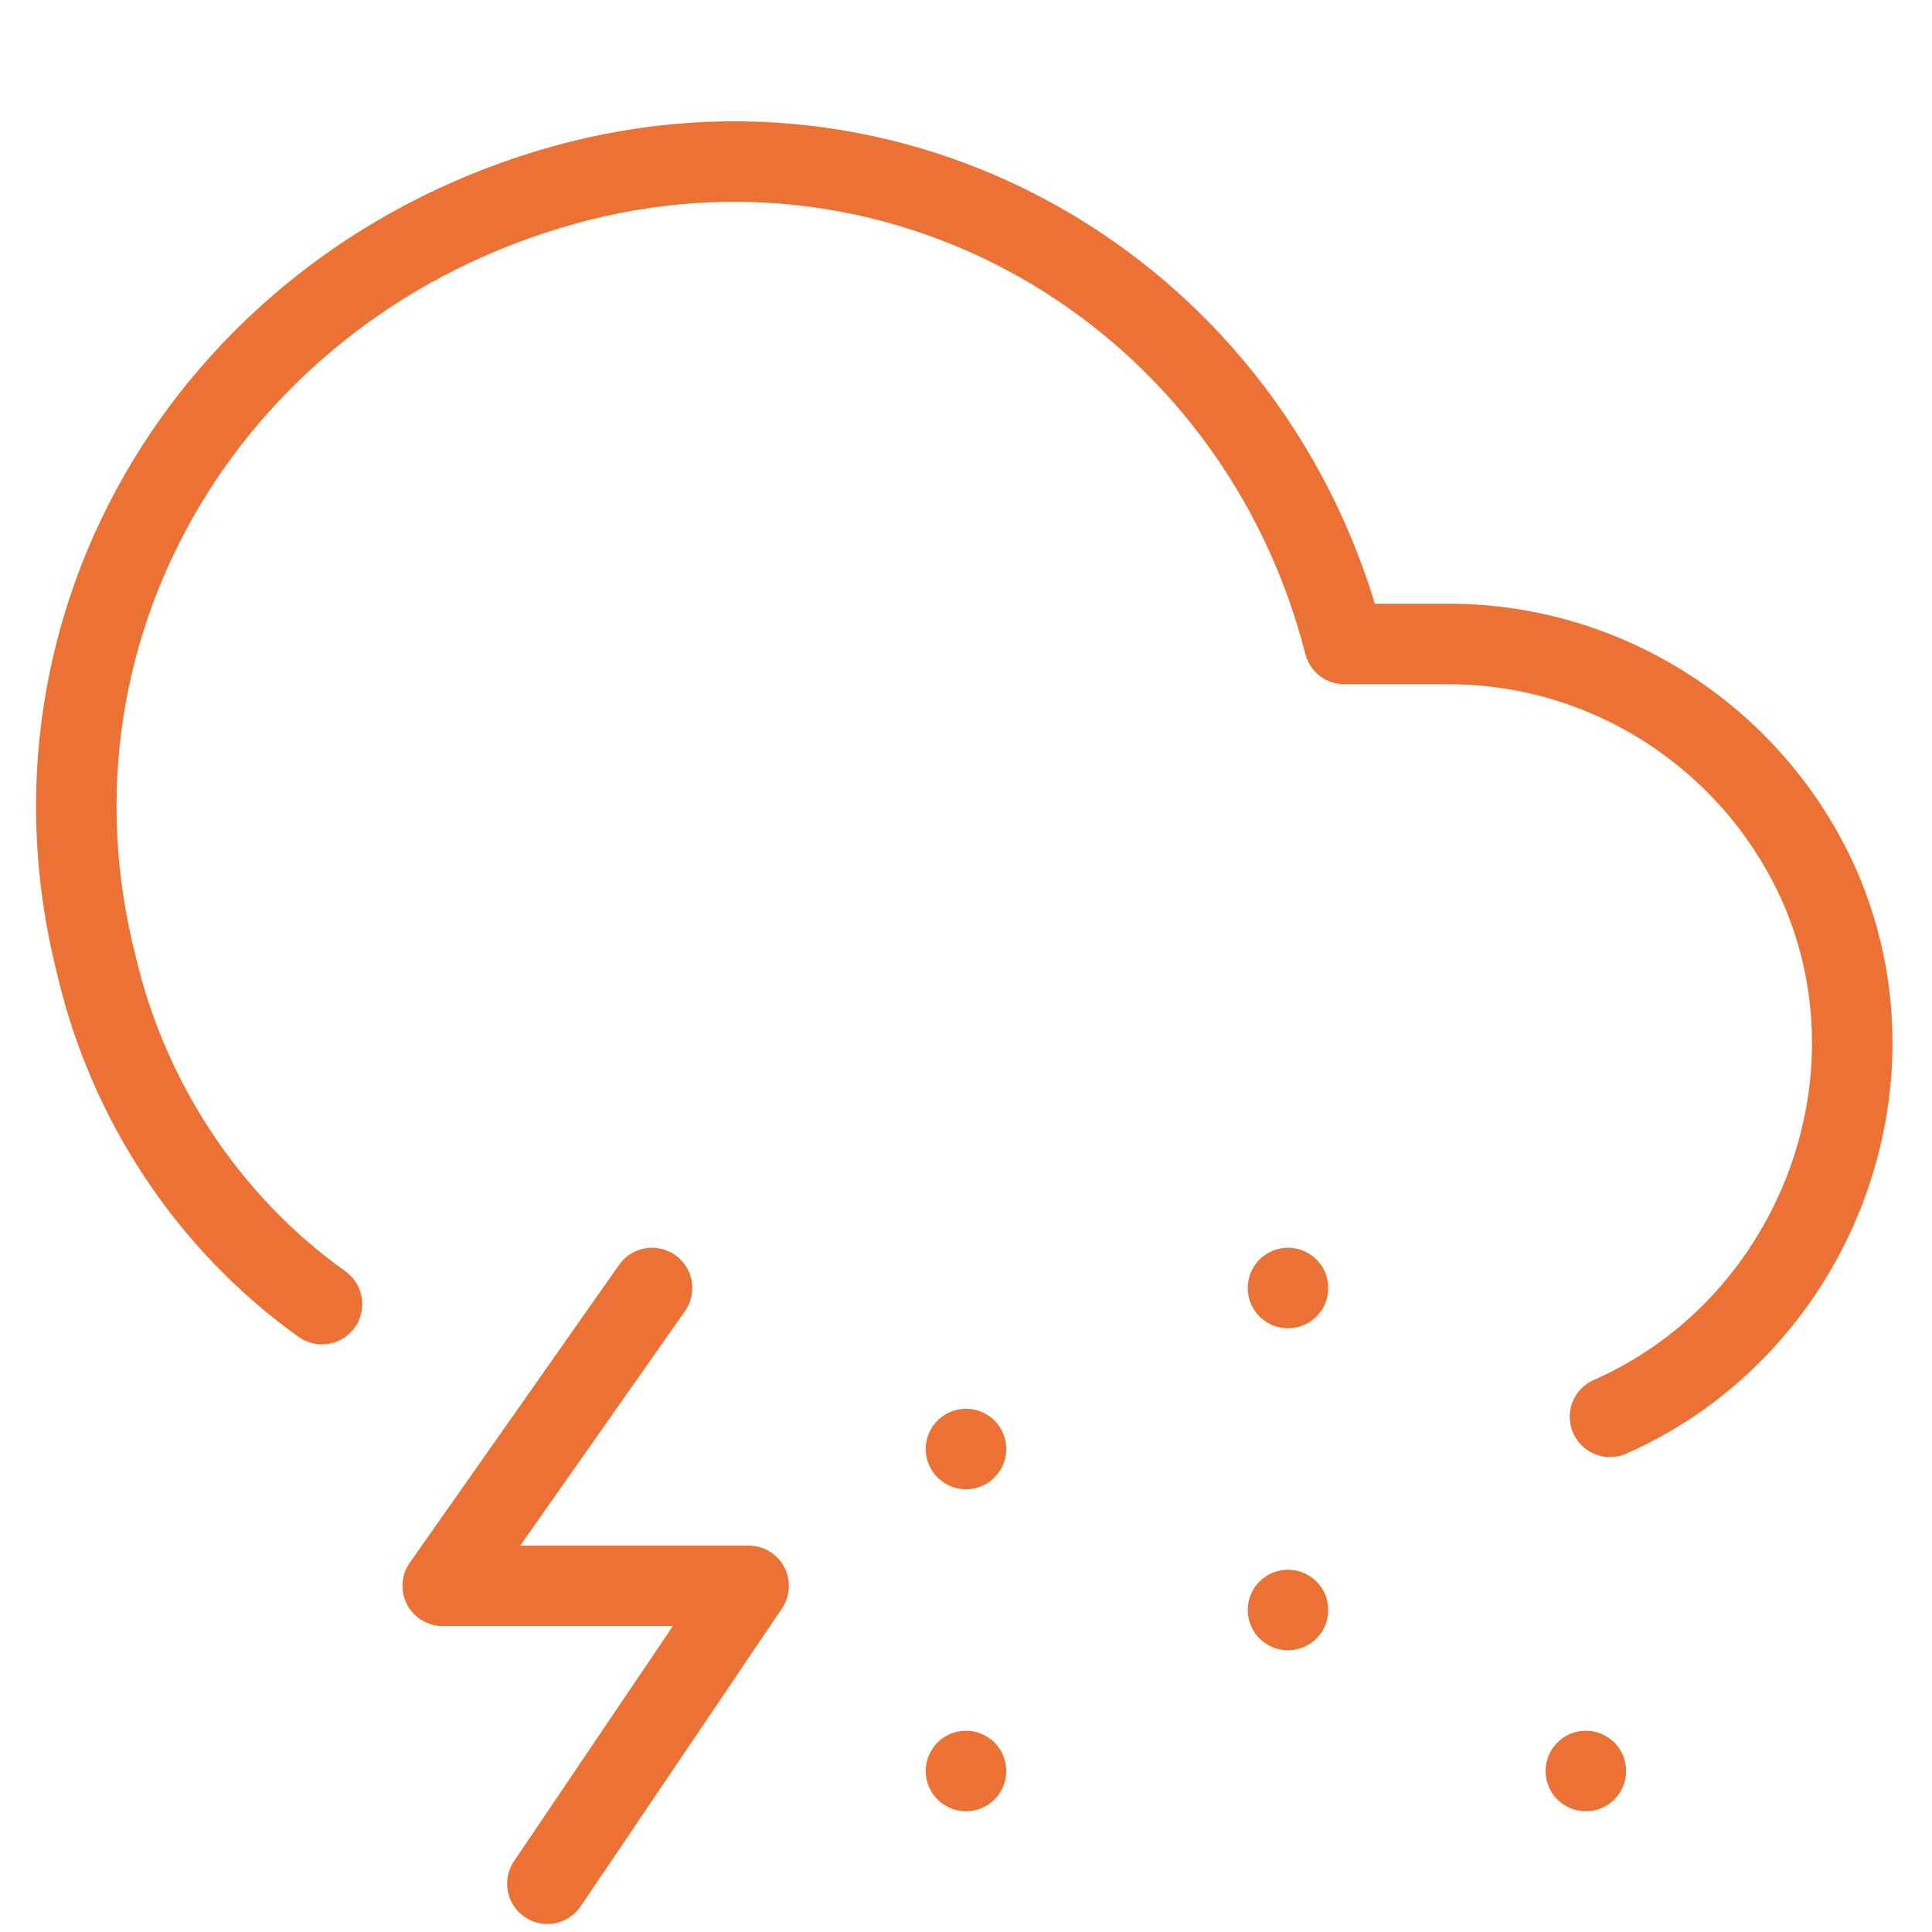 <?xml version="1.0" encoding="utf-8"?>
<!-- Generator: Adobe Illustrator 27.0.0, SVG Export Plug-In . SVG Version: 6.00 Build 0)  -->
<svg version="1.1" id="Layer_1" xmlns="http://www.w3.org/2000/svg" xmlns:xlink="http://www.w3.org/1999/xlink" x="0px" y="0px"
	 viewBox="0 0 24 24" style="enable-background:new 0 0 24 24;" xml:space="preserve">
<style type="text/css">
	.st0{fill:none;stroke:#EC7135;stroke-linecap:round;stroke-linejoin:round;}
</style>
<path class="st0" d="M20,17.6c2.5-1.1,3.7-4.1,2.6-6.6C21.8,9.2,20,8,18,8h-1.3C15.6,3.7,11.3,1.1,7,2.3S0.1,7.7,1.2,12
	c0.4,1.7,1.4,3.2,2.8,4.2"/>
<line class="st0" x1="19.7" y1="22" x2="19.7" y2="22"/>
<line class="st0" x1="12" y1="18" x2="12" y2="18"/>
<line class="st0" x1="12" y1="22" x2="12" y2="22"/>
<line class="st0" x1="16" y1="16" x2="16" y2="16"/>
<line class="st0" x1="16" y1="20" x2="16" y2="20"/>
<polyline class="st0" points="8.1,16 5.5,19.7 9.3,19.7 6.8,23.4 "/>
</svg>
